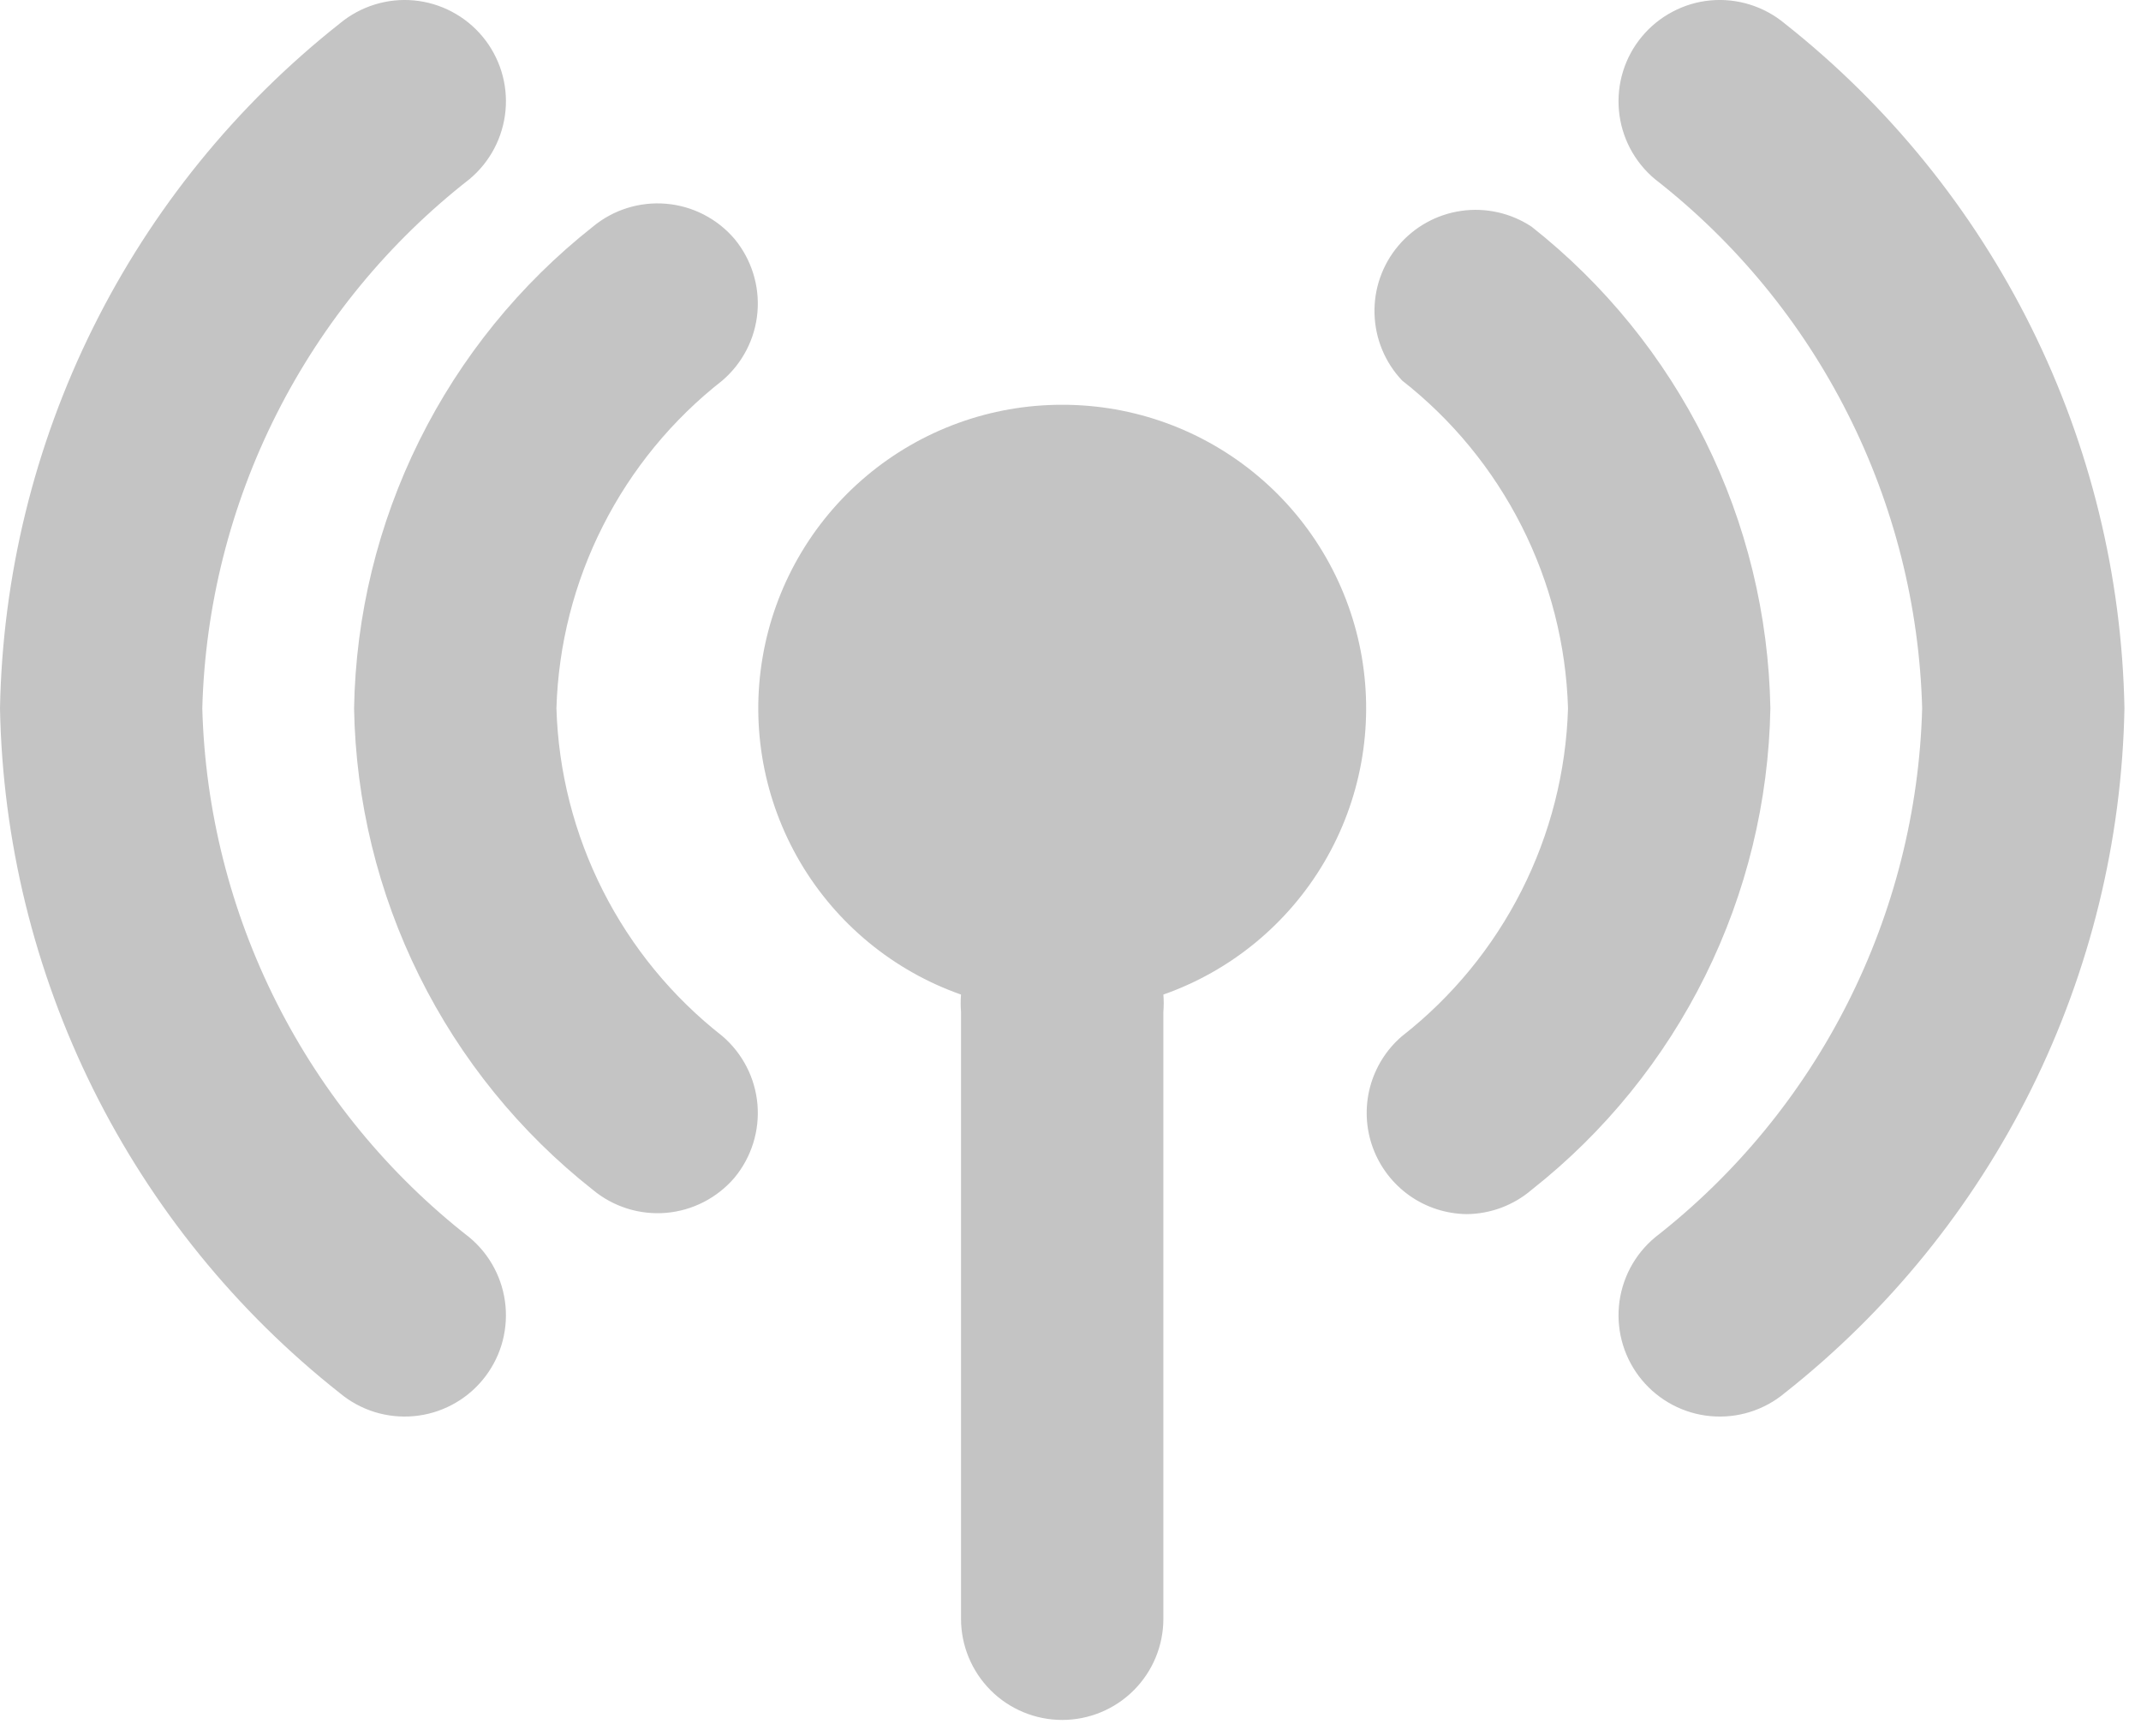 <svg width="37" height="30" viewBox="0 0 37 30" fill="none" xmlns="http://www.w3.org/2000/svg">
<path d="M18.357 6.995C17.118 6.993 15.919 7.43 14.971 8.228C14.024 9.025 13.389 10.132 13.18 11.353C12.97 12.574 13.2 13.829 13.827 14.897C14.455 15.965 15.44 16.776 16.608 17.187C16.6 17.286 16.6 17.386 16.608 17.485V27.974C16.608 28.438 16.793 28.882 17.12 29.21C17.448 29.538 17.893 29.722 18.357 29.722C18.82 29.722 19.265 29.538 19.593 29.21C19.921 28.882 20.105 28.438 20.105 27.974V17.485C20.113 17.386 20.113 17.286 20.105 17.187C21.273 16.776 22.258 15.965 22.886 14.897C23.514 13.829 23.743 12.574 23.534 11.353C23.324 10.132 22.689 9.025 21.742 8.228C20.794 7.43 19.595 6.993 18.357 6.995ZM3.496 12.24C3.544 10.47 3.983 8.732 4.781 7.152C5.579 5.571 6.716 4.186 8.112 3.097C8.469 2.8 8.693 2.373 8.736 1.911C8.779 1.449 8.636 0.989 8.339 0.632C8.192 0.455 8.012 0.309 7.808 0.202C7.605 0.094 7.383 0.029 7.154 0.007C6.691 -0.035 6.231 0.108 5.874 0.404C4.081 1.82 2.624 3.616 1.608 5.663C0.593 7.709 0.043 9.956 0 12.24C0.043 14.524 0.593 16.77 1.608 18.817C2.624 20.864 4.081 22.66 5.874 24.075C6.051 24.222 6.255 24.333 6.474 24.401C6.694 24.469 6.925 24.493 7.154 24.472C7.383 24.451 7.605 24.385 7.808 24.278C8.012 24.171 8.192 24.025 8.339 23.848C8.486 23.671 8.597 23.467 8.665 23.248C8.733 23.028 8.757 22.797 8.736 22.569C8.715 22.34 8.649 22.117 8.542 21.914C8.435 21.71 8.289 21.53 8.112 21.383C6.716 20.294 5.579 18.909 4.781 17.328C3.983 15.747 3.544 14.01 3.496 12.24Z" fill="#C4C4C4"/>
<path d="M26.469 3.918C26.111 3.681 25.678 3.583 25.253 3.644C24.828 3.705 24.44 3.92 24.164 4.248C23.887 4.577 23.741 4.995 23.754 5.425C23.766 5.854 23.936 6.264 24.231 6.576C25.095 7.252 25.799 8.11 26.295 9.089C26.791 10.067 27.065 11.143 27.098 12.24C27.065 13.336 26.791 14.412 26.295 15.391C25.799 16.37 25.095 17.228 24.231 17.904C23.96 18.135 23.767 18.444 23.676 18.788C23.586 19.132 23.602 19.496 23.724 19.83C23.846 20.165 24.067 20.454 24.357 20.66C24.648 20.866 24.994 20.977 25.35 20.981C25.76 20.977 26.157 20.828 26.469 20.561C27.73 19.567 28.755 18.304 29.468 16.865C30.182 15.426 30.566 13.846 30.595 12.24C30.566 10.634 30.182 9.054 29.468 7.615C28.755 6.176 27.73 4.913 26.469 3.918V3.918ZM12.693 4.128C12.394 3.778 11.97 3.56 11.512 3.521C11.054 3.482 10.599 3.624 10.245 3.918C8.984 4.913 7.959 6.176 7.246 7.615C6.532 9.054 6.147 10.634 6.119 12.24C6.147 13.846 6.532 15.426 7.246 16.865C7.959 18.304 8.984 19.567 10.245 20.561C10.599 20.855 11.054 20.998 11.512 20.959C11.97 20.92 12.394 20.701 12.693 20.352C12.986 19.998 13.129 19.543 13.09 19.085C13.051 18.627 12.832 18.203 12.483 17.904C11.619 17.228 10.914 16.37 10.419 15.391C9.923 14.412 9.649 13.336 9.616 12.24C9.649 11.143 9.923 10.067 10.419 9.089C10.914 8.11 11.619 7.252 12.483 6.576C12.832 6.277 13.051 5.853 13.09 5.395C13.129 4.937 12.986 4.482 12.693 4.128V4.128Z" fill="#C4C4C4"/>
<path d="M30.84 0.404C30.663 0.257 30.459 0.147 30.24 0.079C30.02 0.01 29.789 -0.014 29.56 0.007C29.331 0.028 29.109 0.094 28.906 0.202C28.702 0.309 28.522 0.455 28.375 0.632C28.228 0.808 28.117 1.012 28.049 1.232C27.981 1.451 27.957 1.682 27.978 1.911C27.999 2.14 28.065 2.363 28.172 2.566C28.279 2.769 28.425 2.95 28.602 3.097C29.998 4.186 31.136 5.571 31.933 7.152C32.731 8.732 33.17 10.47 33.218 12.24C33.17 14.01 32.731 15.747 31.933 17.328C31.136 18.909 29.998 20.294 28.602 21.383C28.245 21.68 28.021 22.106 27.978 22.569C27.936 23.031 28.078 23.491 28.375 23.848C28.672 24.205 29.098 24.43 29.56 24.472C30.023 24.515 30.483 24.372 30.84 24.075C32.633 22.66 34.09 20.864 35.106 18.817C36.121 16.77 36.671 14.524 36.714 12.24C36.671 9.956 36.121 7.709 35.106 5.663C34.09 3.616 32.633 1.82 30.84 0.404V0.404Z" fill="#C4C4C4"/>
</svg>
